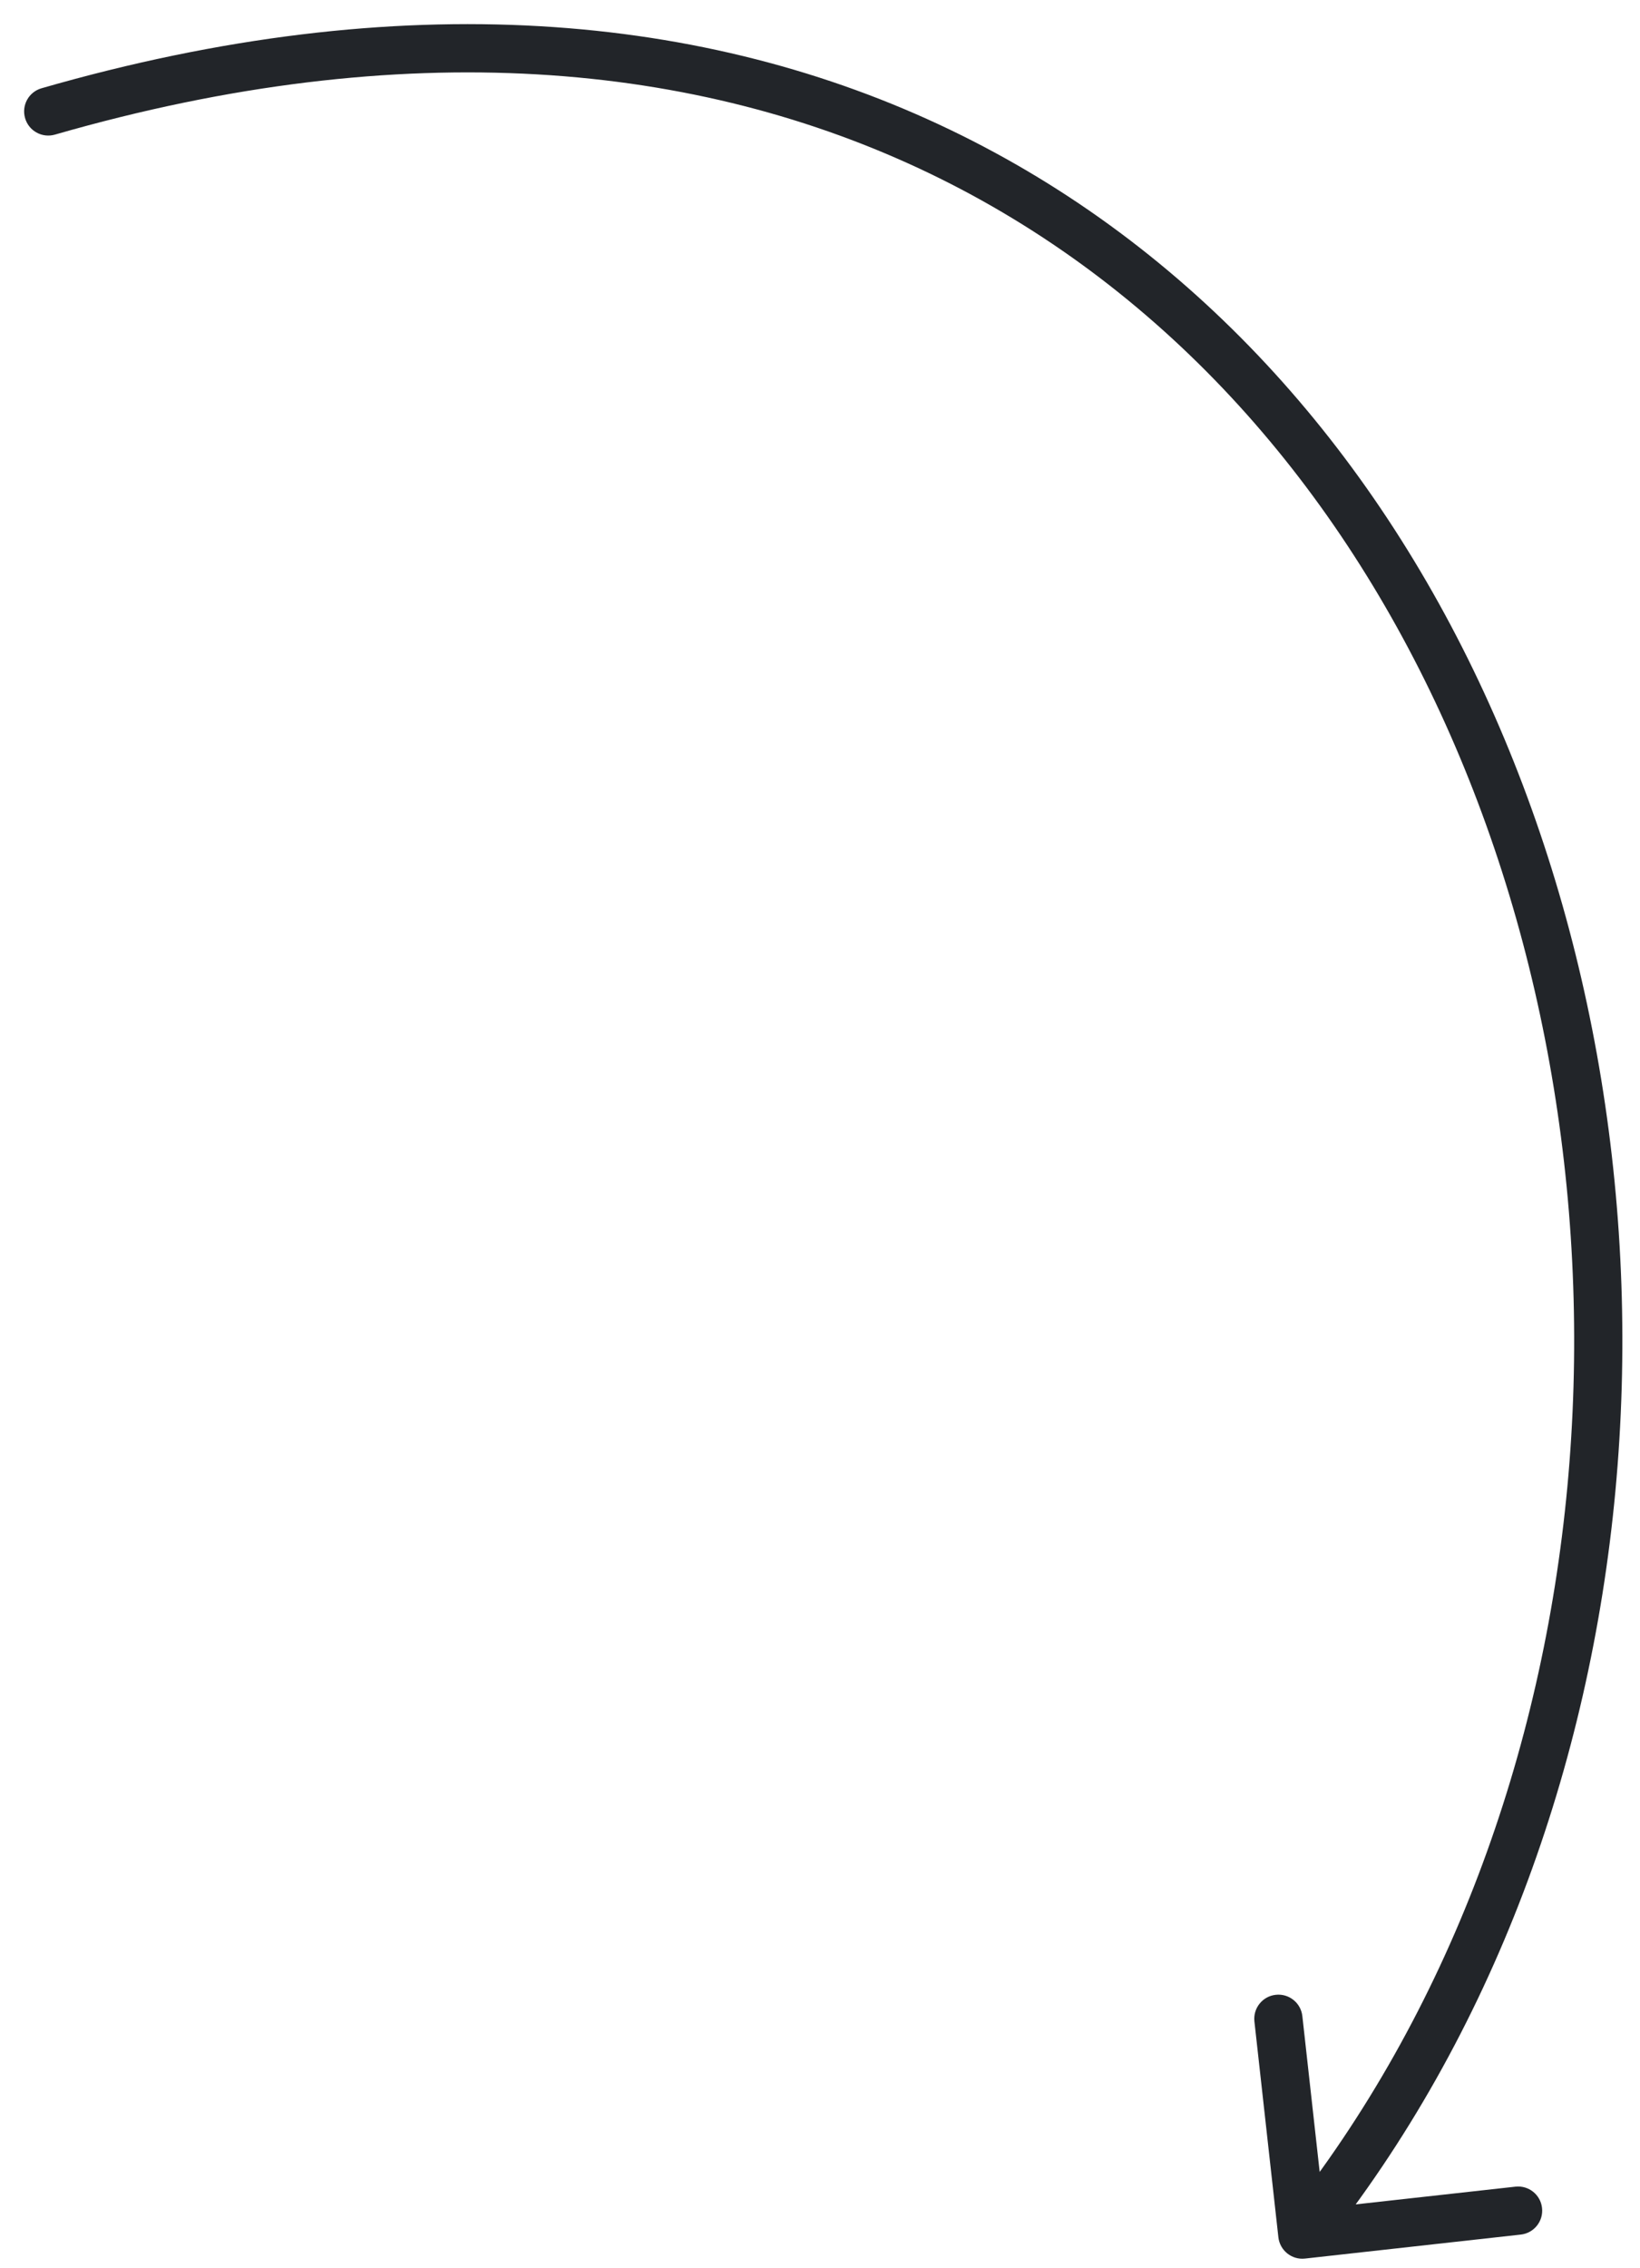 <?xml version="1.0" encoding="UTF-8"?> <svg xmlns="http://www.w3.org/2000/svg" width="34" height="47" viewBox="0 0 34 47" fill="none"><path d="M0.862 1.829C0.596 1.905 0.443 2.182 0.52 2.448C0.596 2.713 0.873 2.866 1.138 2.79L1 2.309L0.862 1.829ZM26.503 46.365C26.534 46.639 26.781 46.837 27.055 46.806L31.528 46.309C31.802 46.279 32 46.032 31.969 45.757C31.939 45.483 31.692 45.285 31.417 45.316L27.442 45.757L27 41.782C26.97 41.507 26.722 41.309 26.448 41.34C26.173 41.37 25.976 41.618 26.006 41.892L26.503 46.365ZM1 2.309L1.138 2.79C8.414 0.694 14.473 1.29 19.26 3.588C24.052 5.889 27.617 9.918 29.859 14.769C34.351 24.492 33.478 37.412 26.61 45.997L27 46.309L27.39 46.622C34.522 37.707 35.399 24.376 30.766 14.35C28.445 9.326 24.729 5.105 19.693 2.687C14.652 0.267 8.336 -0.325 0.862 1.829L1 2.309Z" fill="#222529"></path></svg> 